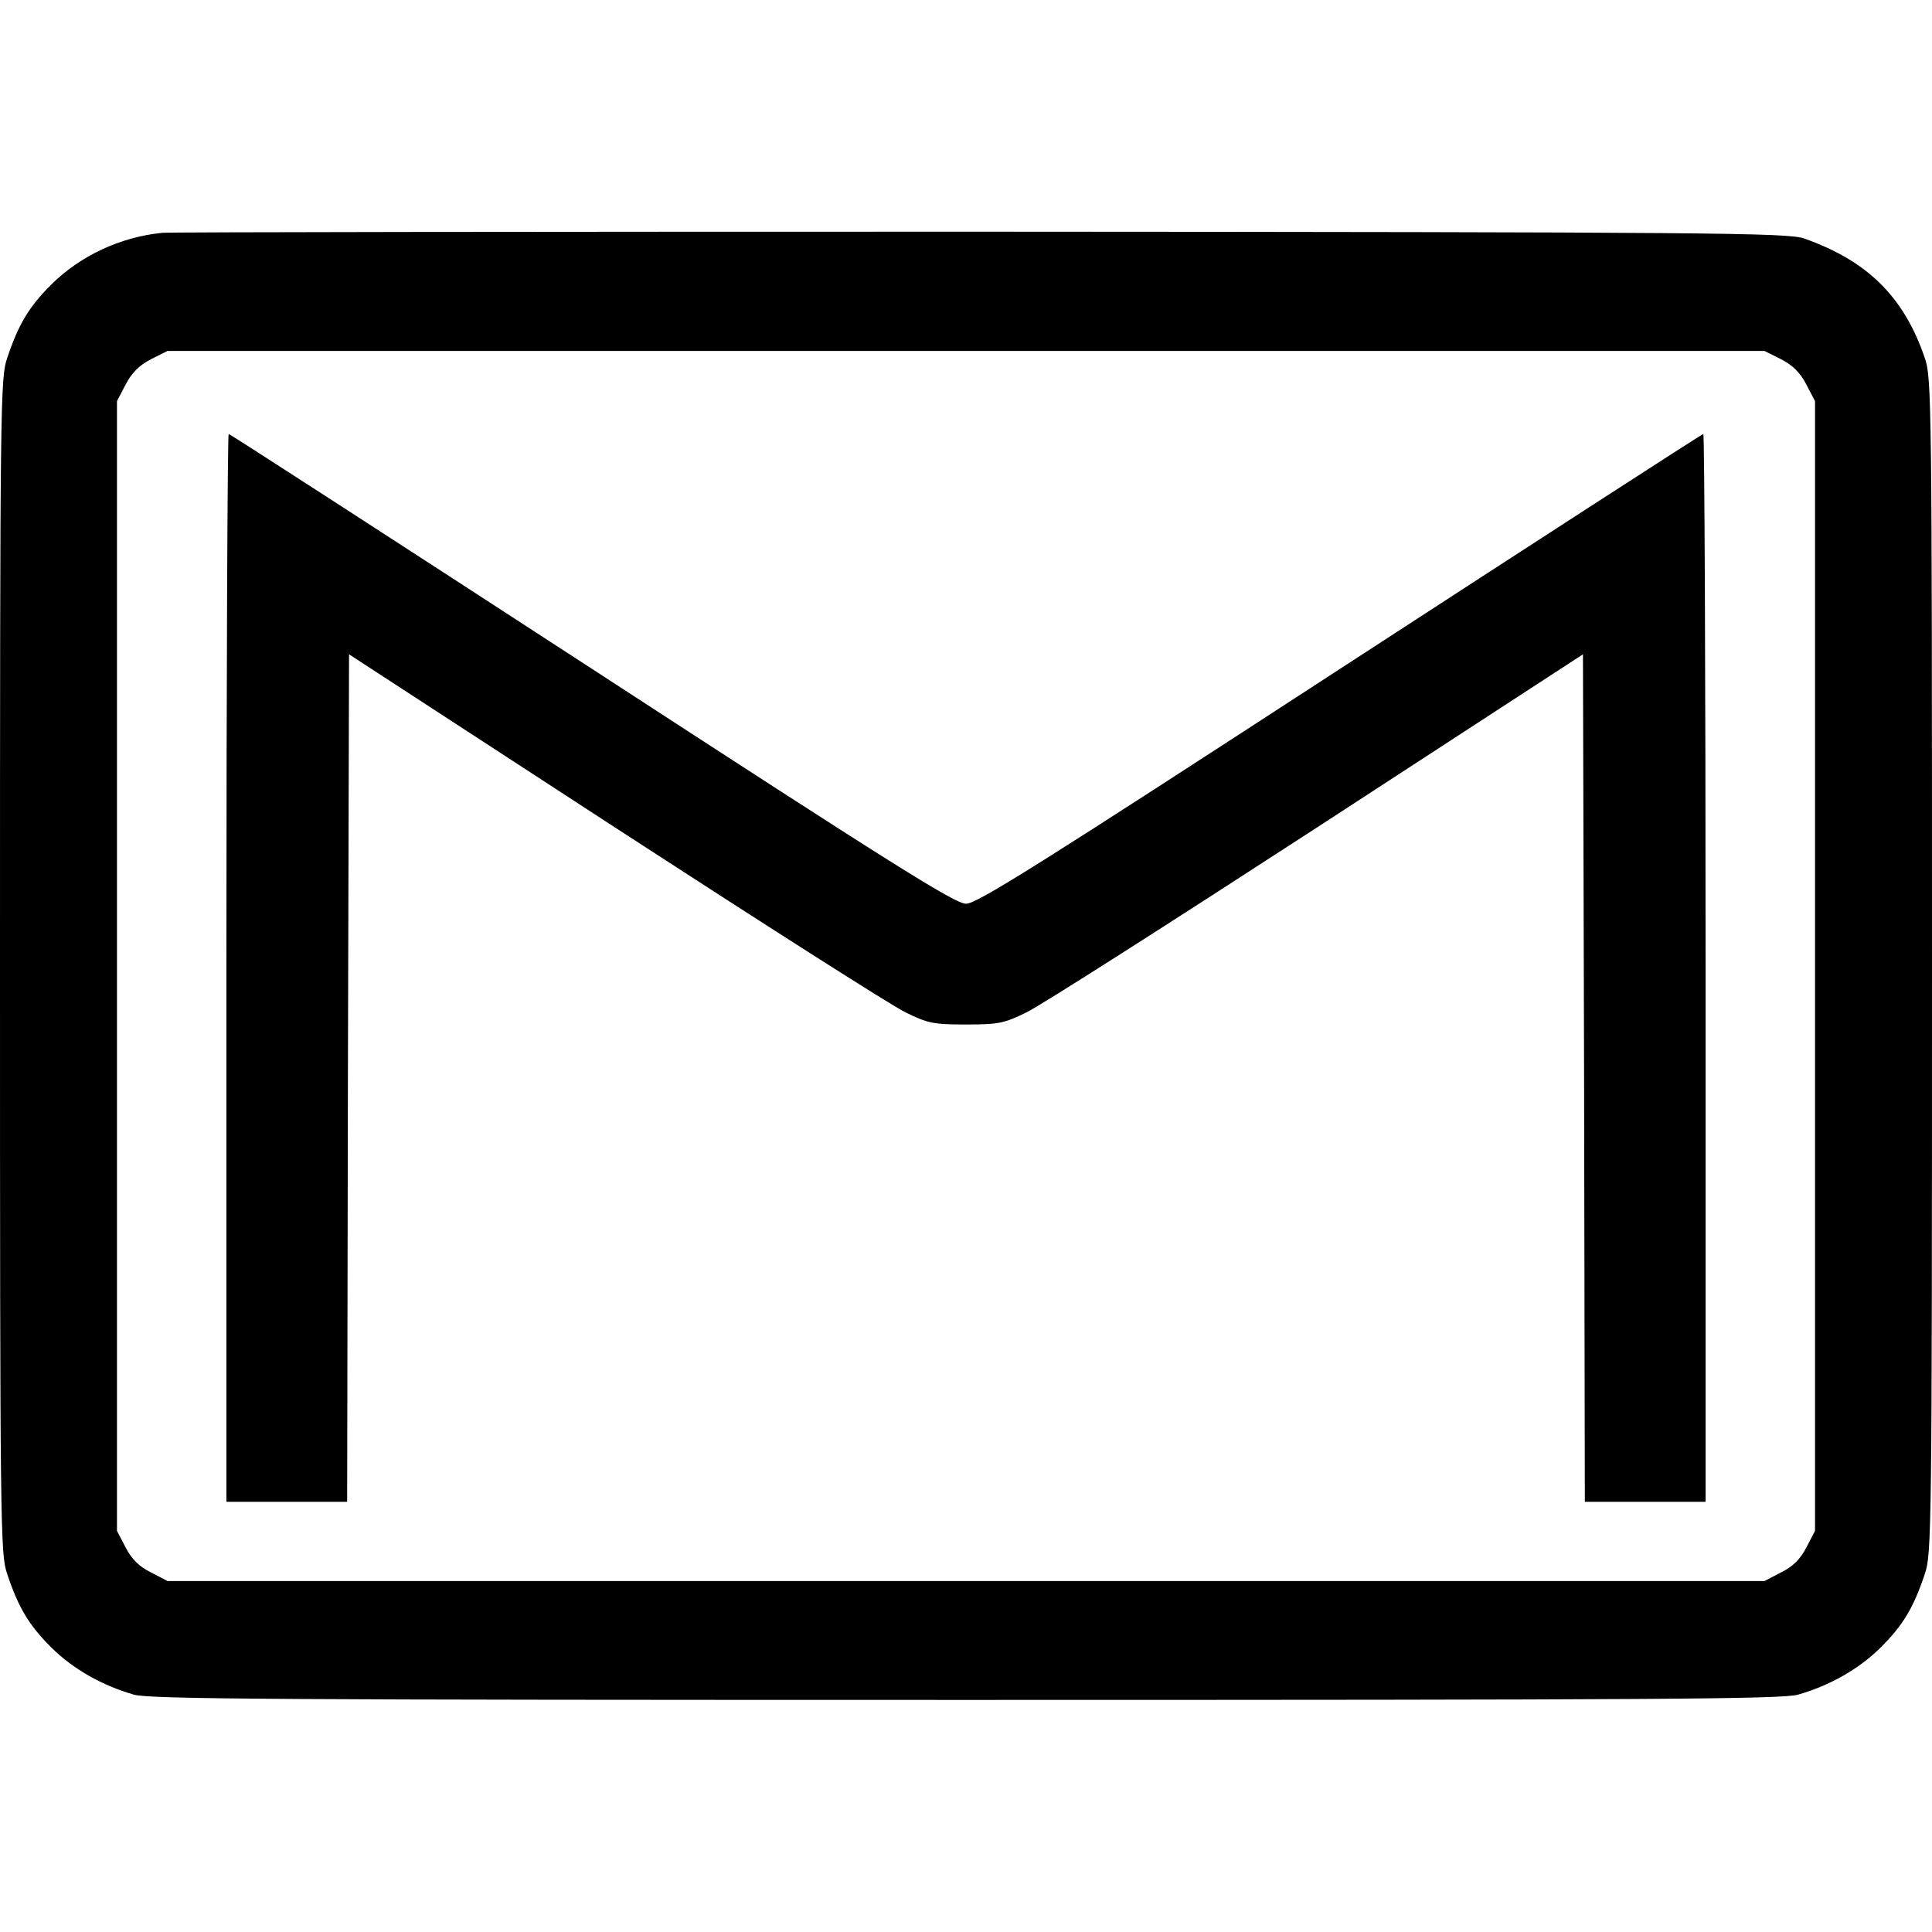 <?xml version="1.0" standalone="no"?>
<!DOCTYPE svg PUBLIC "-//W3C//DTD SVG 20010904//EN"
 "http://www.w3.org/TR/2001/REC-SVG-20010904/DTD/svg10.dtd">
<svg version="1.0" xmlns="http://www.w3.org/2000/svg"
 width="512pt" height="512pt" viewBox="0 0 512 512"
 preserveAspectRatio="xMidYMid meet">
<g transform="translate(0,512) scale(0.1,-0.1)"
fill="#000000" stroke="none">
<path d="M430 4503 c-111 -11 -218 -61 -295 -138 -58 -58 -86 -104 -116 -194
-18 -52 -19 -114 -19 -1611 0 -1497 1 -1559 19 -1611 30 -90 58 -136 116 -194
58 -58 136 -102 220 -126 42 -12 381 -14 2205 -14 1824 0 2163 2 2205 14 84
24 162 68 220 126 58 58 86 104 116 194 18 52 19 114 19 1611 0 1497 -1 1559
-19 1611 -55 162 -152 258 -320 317 -42 15 -232 17 -2181 18 -1174 0 -2151 -1
-2170 -3z m4290 -335 c31 -16 51 -36 67 -67 l23 -44 0 -1497 0 -1497 -23 -44
c-16 -31 -36 -51 -67 -66 l-44 -23 -2116 0 -2116 0 -44 23 c-31 15 -51 35 -67
66 l-23 44 0 1497 0 1497 23 44 c16 31 36 51 67 67 l44 22 2116 0 2116 0 44
-22z"/>
<path d="M600 2555 l0 -1415 160 0 160 0 2 1123 3 1123 705 -459 c388 -252
734 -473 770 -490 59 -29 74 -32 160 -32 86 0 101 3 160 32 36 17 382 238 770
490 l705 459 3 -1123 2 -1123 160 0 160 0 0 1415 c0 778 -3 1415 -6 1415 -3 0
-436 -280 -962 -622 -804 -523 -963 -623 -992 -623 -29 0 -190 101 -992 623
-526 342 -959 622 -962 622 -3 0 -6 -637 -6 -1415z"/>
</g>
</svg>
